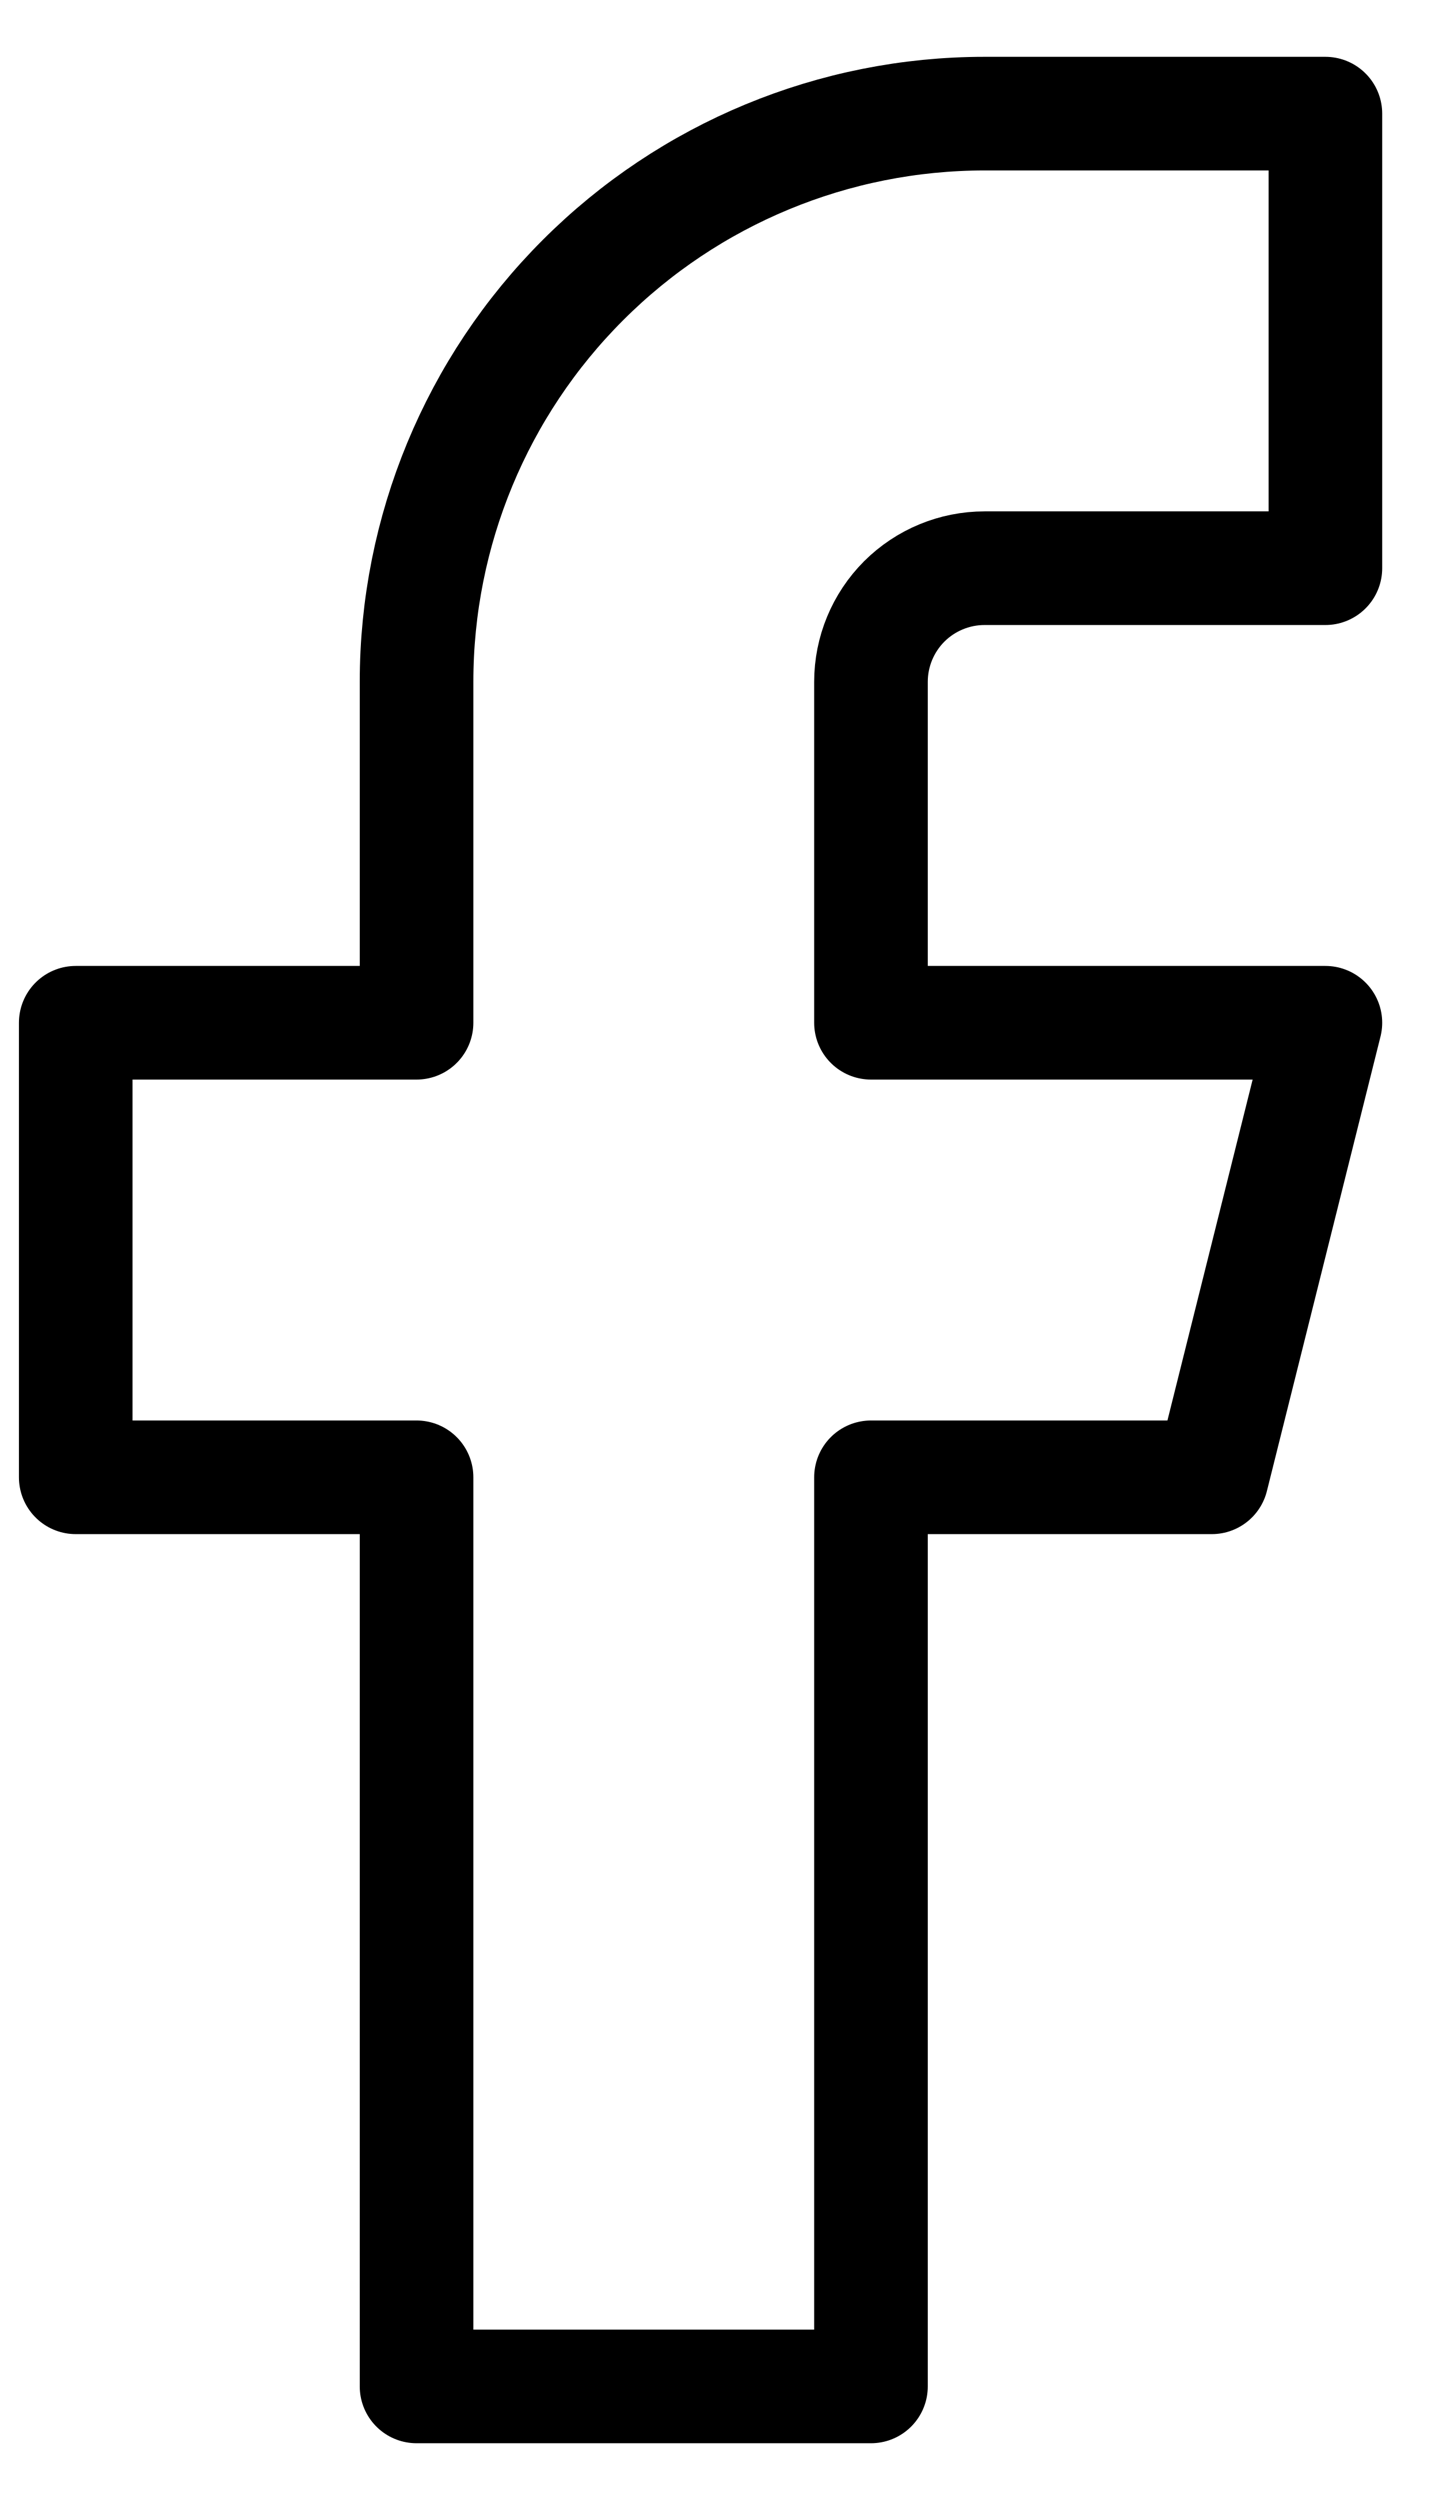 <svg width="19" height="33" viewBox="0 0 19 33" fill="none" xmlns="http://www.w3.org/2000/svg">
<path d="M17.5 1.5H13C11.011 1.5 9.103 2.29 7.697 3.697C6.29 5.103 5.5 7.011 5.5 9V13.5H1V19.5H5.5V31.5H11.5V19.5H16L17.5 13.5H11.5V9C11.5 8.602 11.658 8.221 11.939 7.939C12.221 7.658 12.602 7.5 13 7.5H17.5V1.5Z" stroke="black" stroke-width="1.5" stroke-linecap="round" stroke-linejoin="round"/>
</svg>
